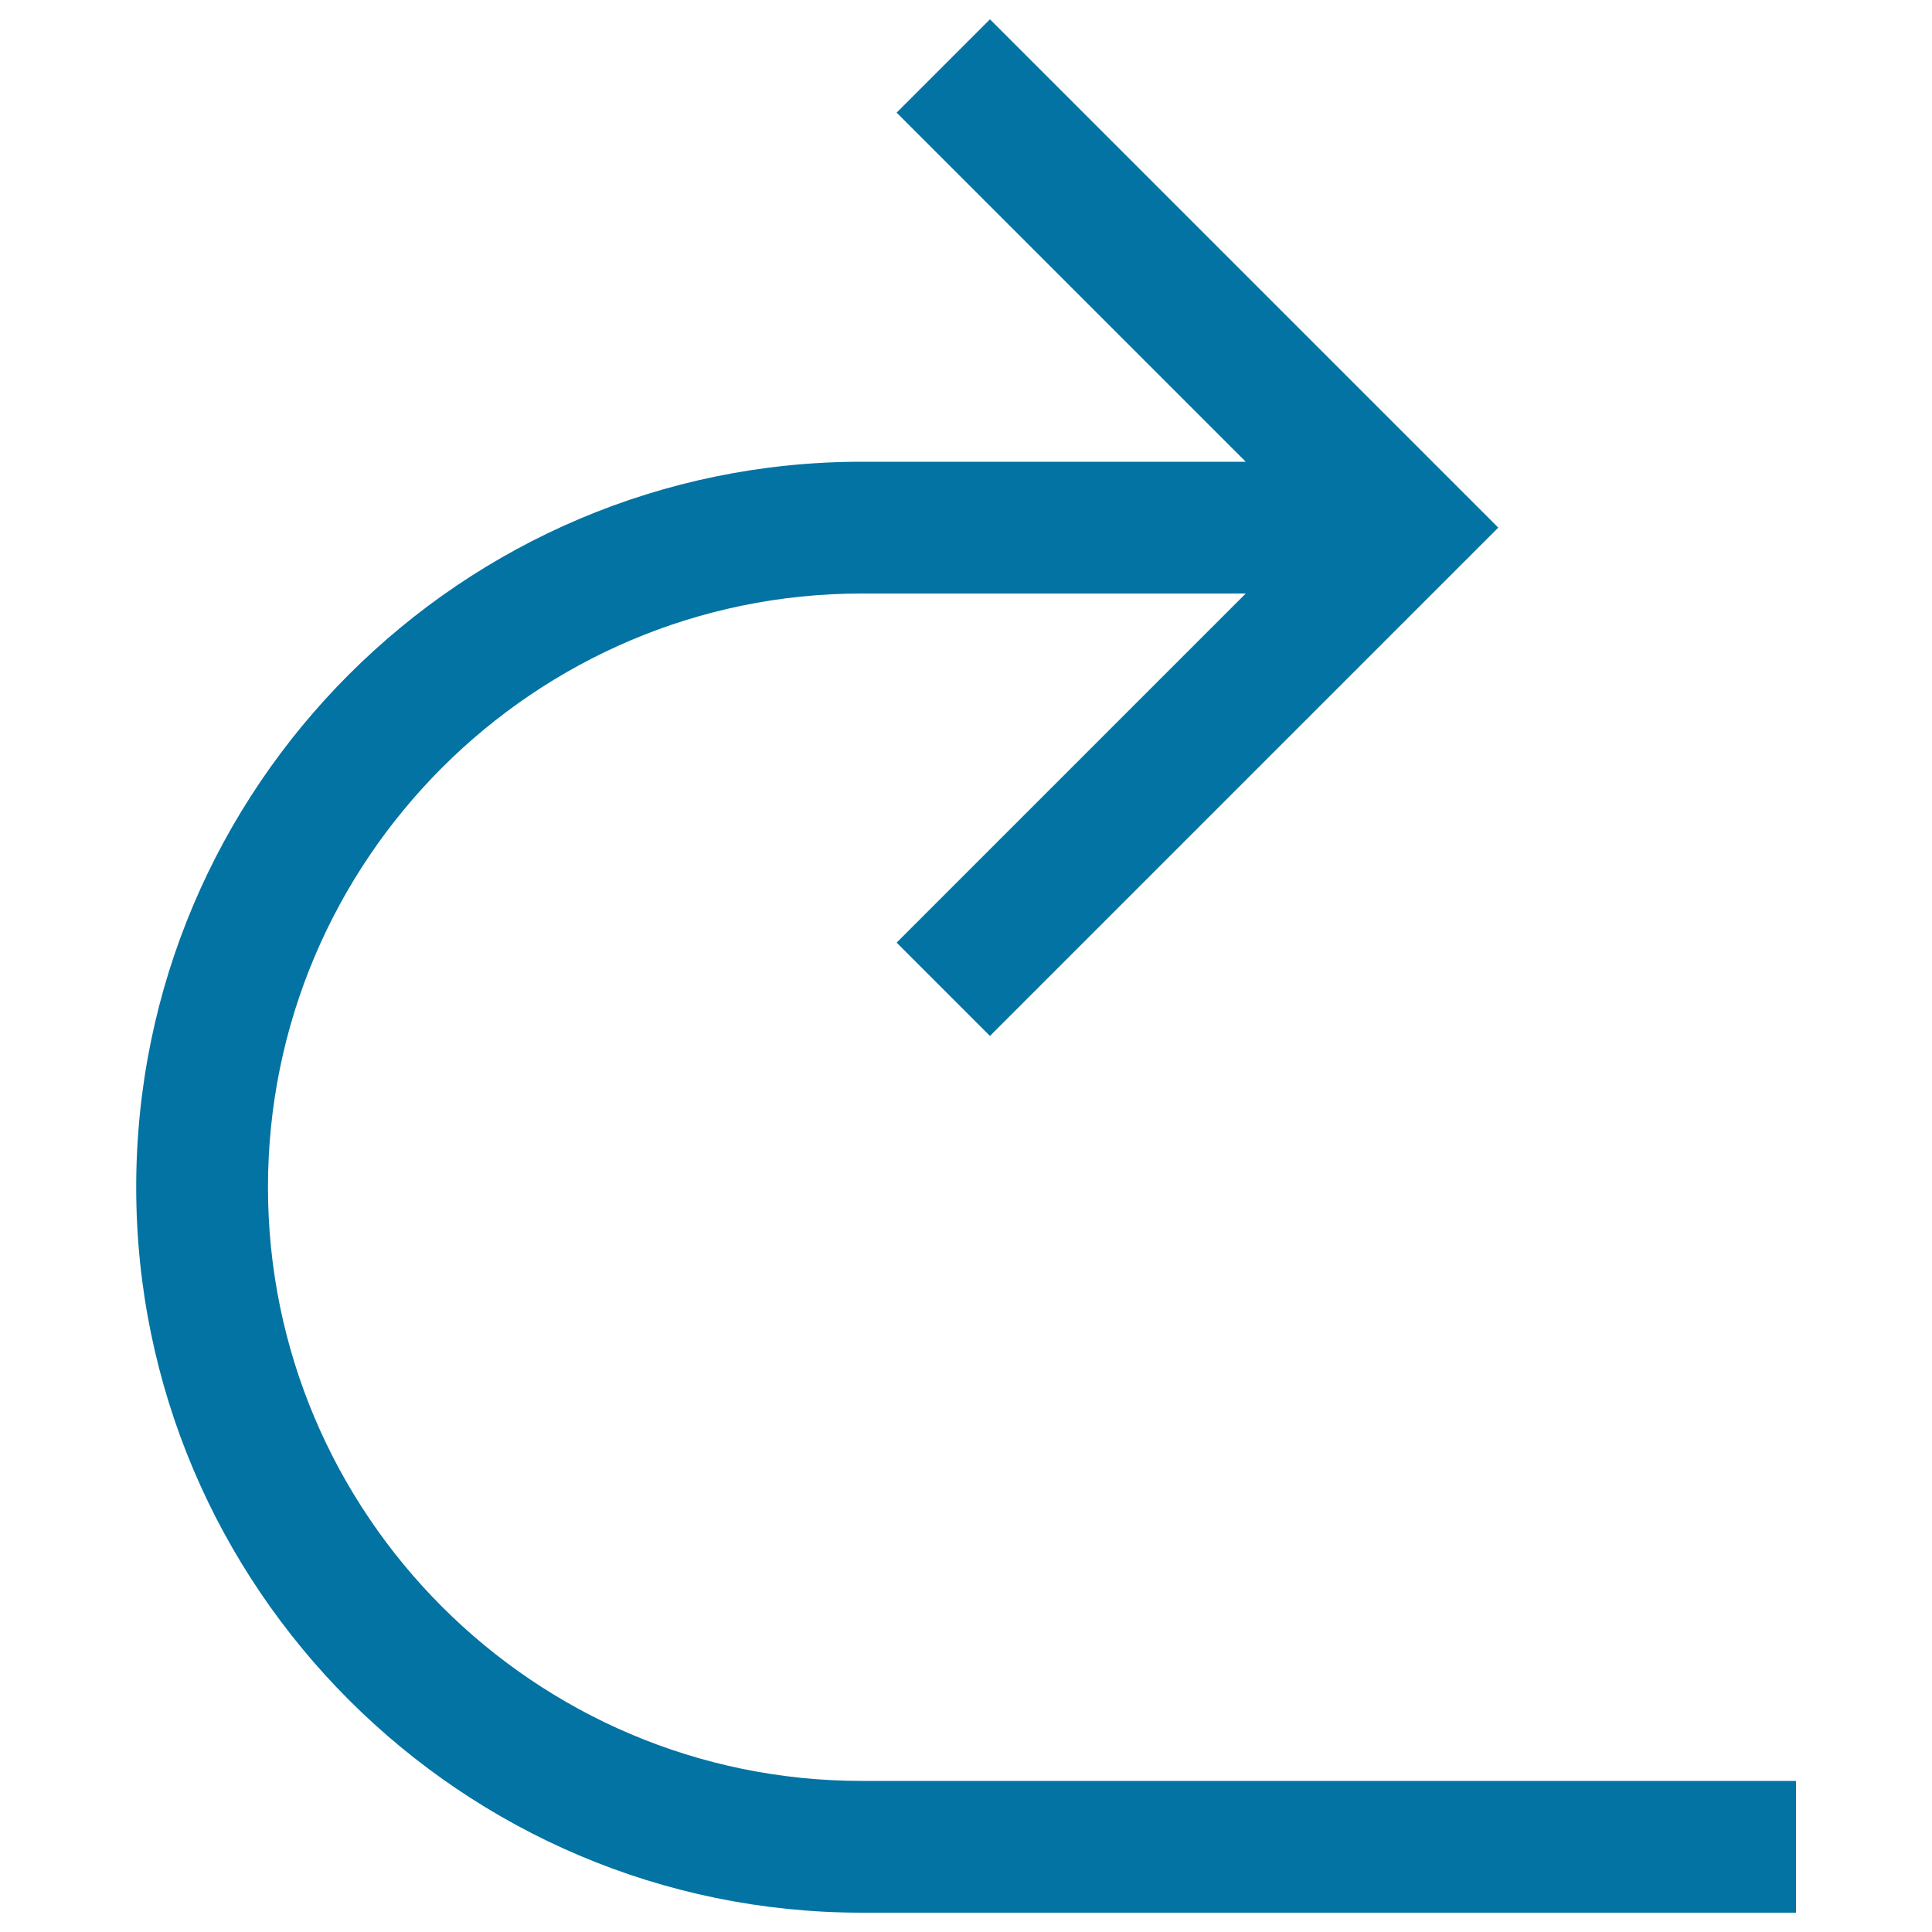 <svg xmlns="http://www.w3.org/2000/svg" viewBox="0 0 1000 1000" style="fill:#0273a2">
<title>Back Right SVG icon</title>
<path d="M929.6,921.7V990H446c-207,0-375.5-168.4-375.5-375.5c0-207.1,168.5-375.5,375.5-375.5h198.8L464.1,58.3L512.4,10l263.1,263.1L512.4,536.2l-48.3-48.3l180.7-180.7H446c-169.4,0-307.3,137.9-307.3,307.3c0,169.4,137.9,307.3,307.3,307.3H929.6z"/>
</svg>